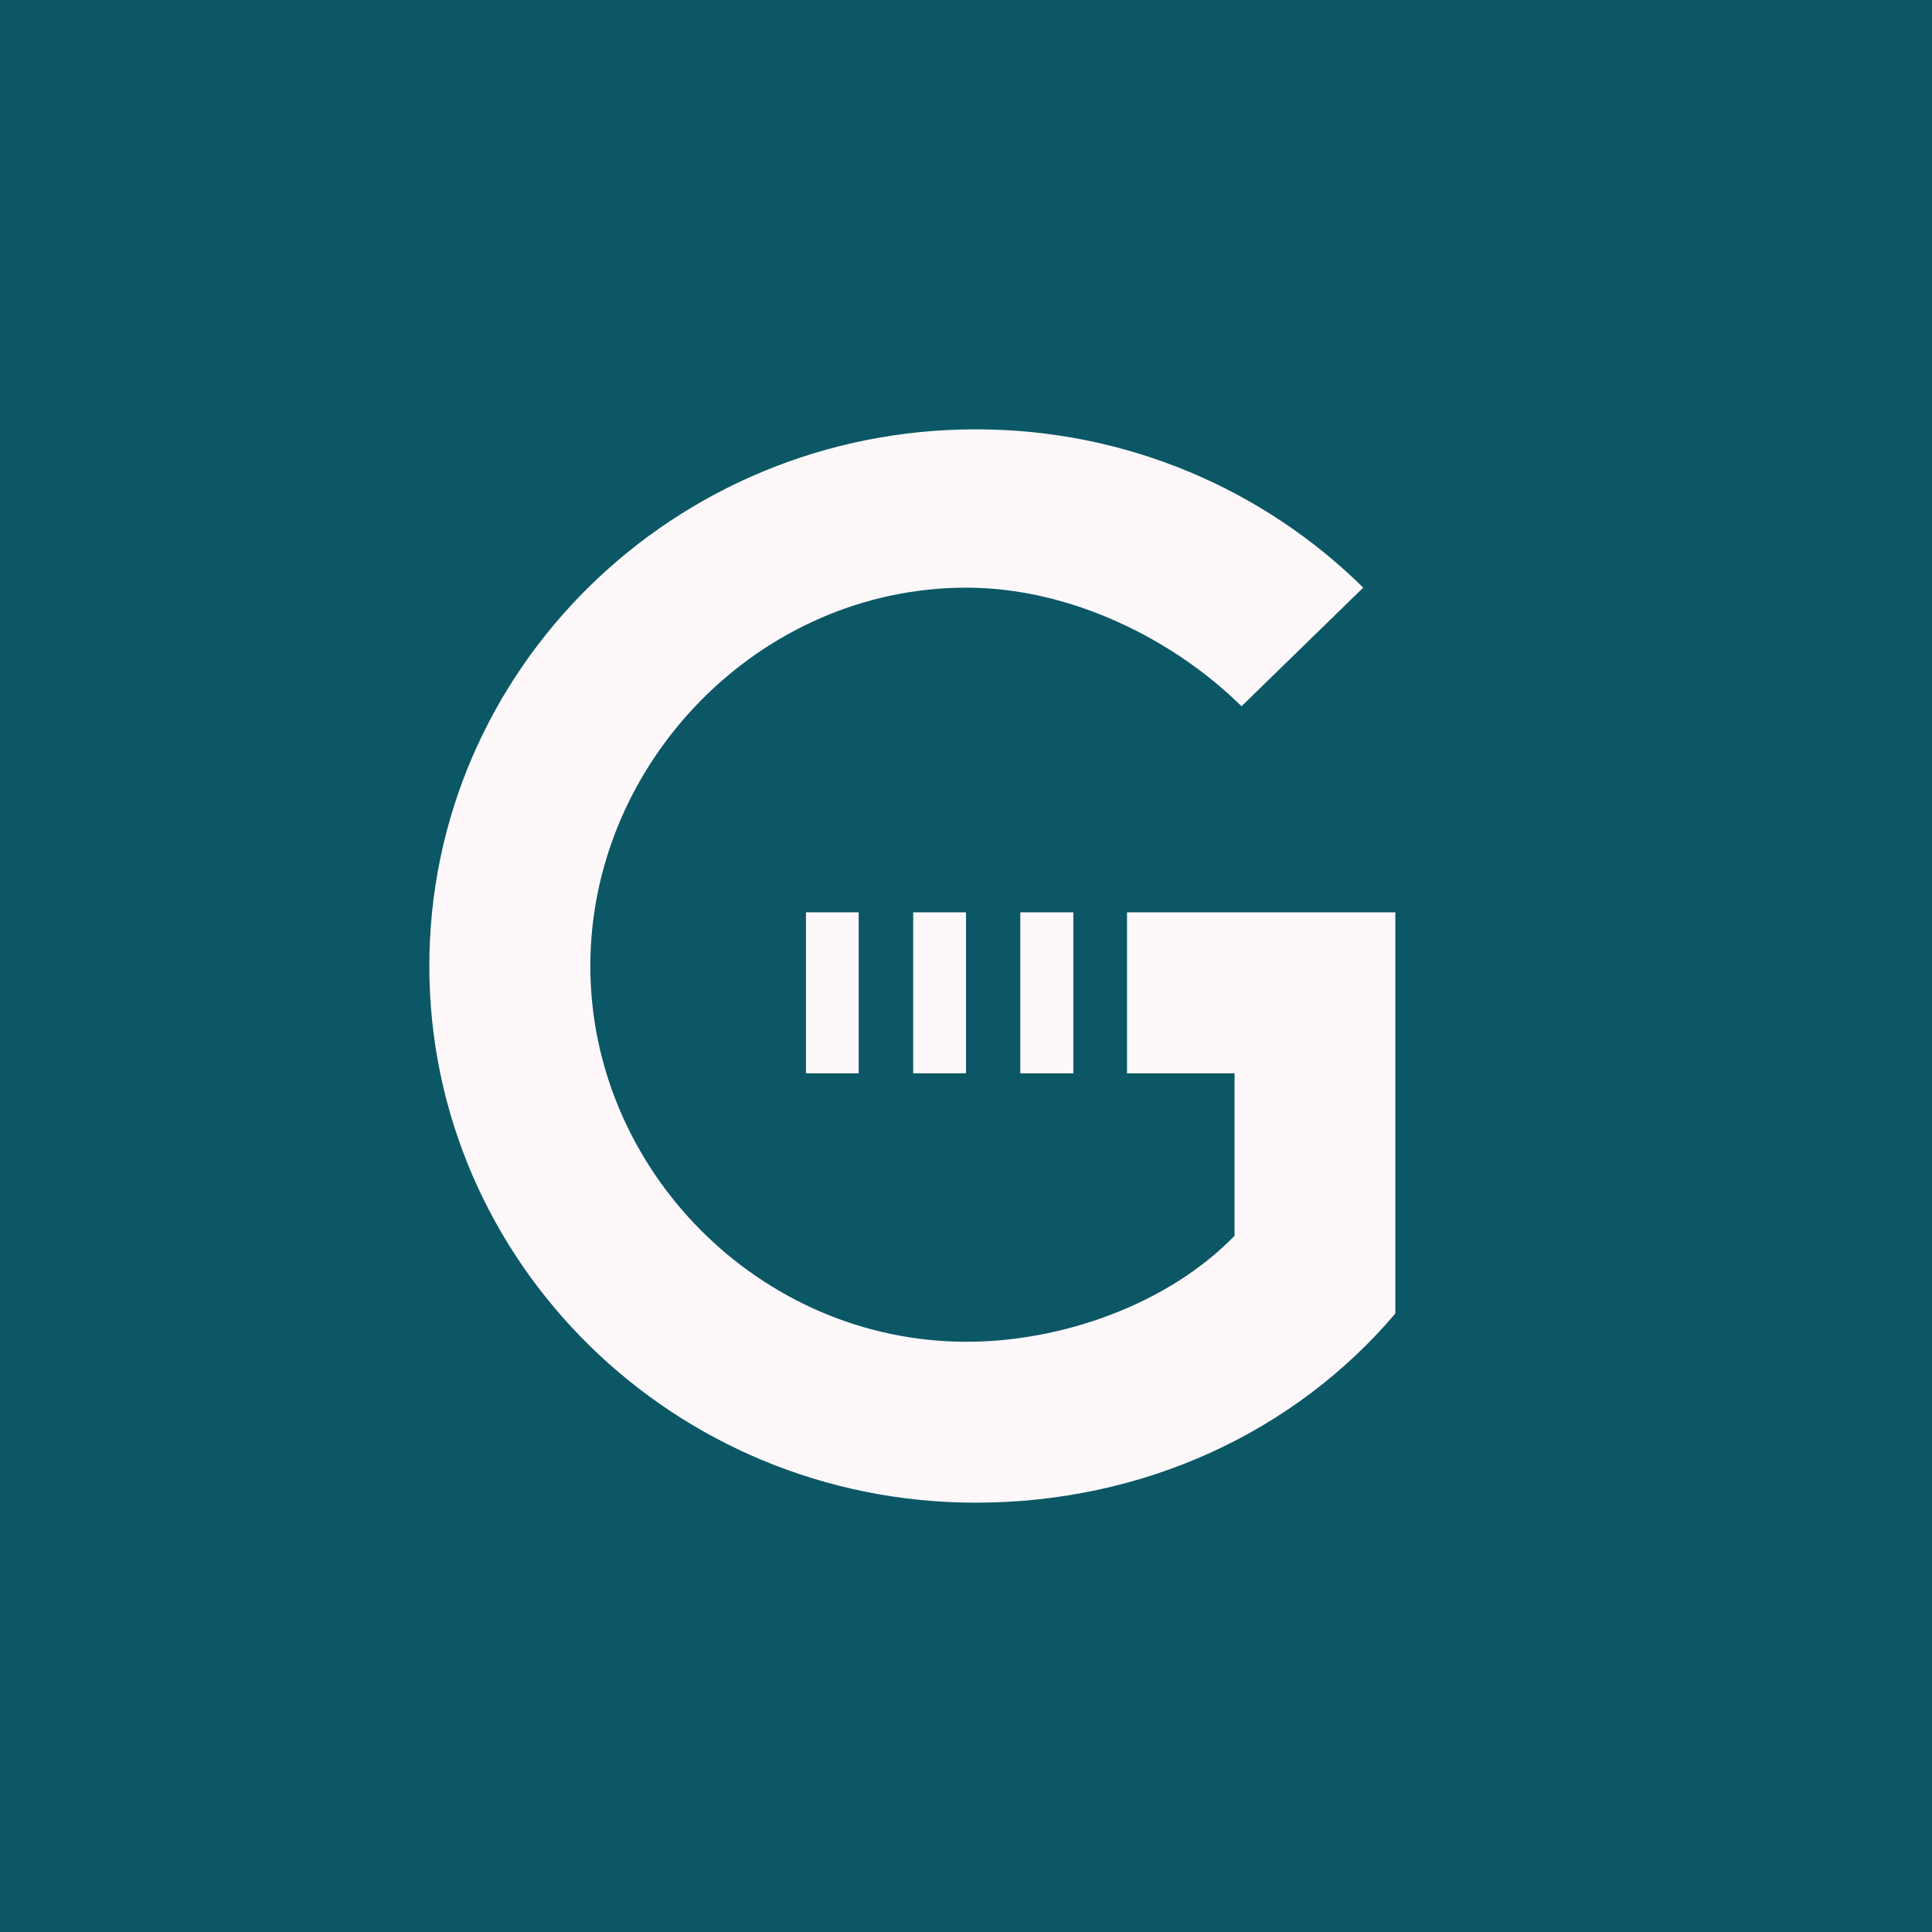<!-- by TradingView --><svg width="18" height="18" fill="none" xmlns="http://www.w3.org/2000/svg"><path fill="#0B5765" d="M0 0h18v18H0z"/><path d="M8.808 8.5H9V10h-.492V8.5h.3zM9.091 4c1.41 0 2.686.563 3.61 1.475L11.567 6.58c-.633-.625-1.594-1.105-2.562-1.105C7.076 5.475 5.5 7.105 5.5 9c0 1.896 1.576 3.501 3.506 3.501.882 0 1.872-.345 2.496-.987V10H10.5V8.5H13v3.738C12.066 13.338 10.662 14 9.09 14 6.28 14 4 11.762 4 9s2.279-5 5.09-5zM7.509 8.5H8V10h-.491V8.5zM10 8.5V10h-.494V8.5H10z" fill="#FFF8FB"/></svg>